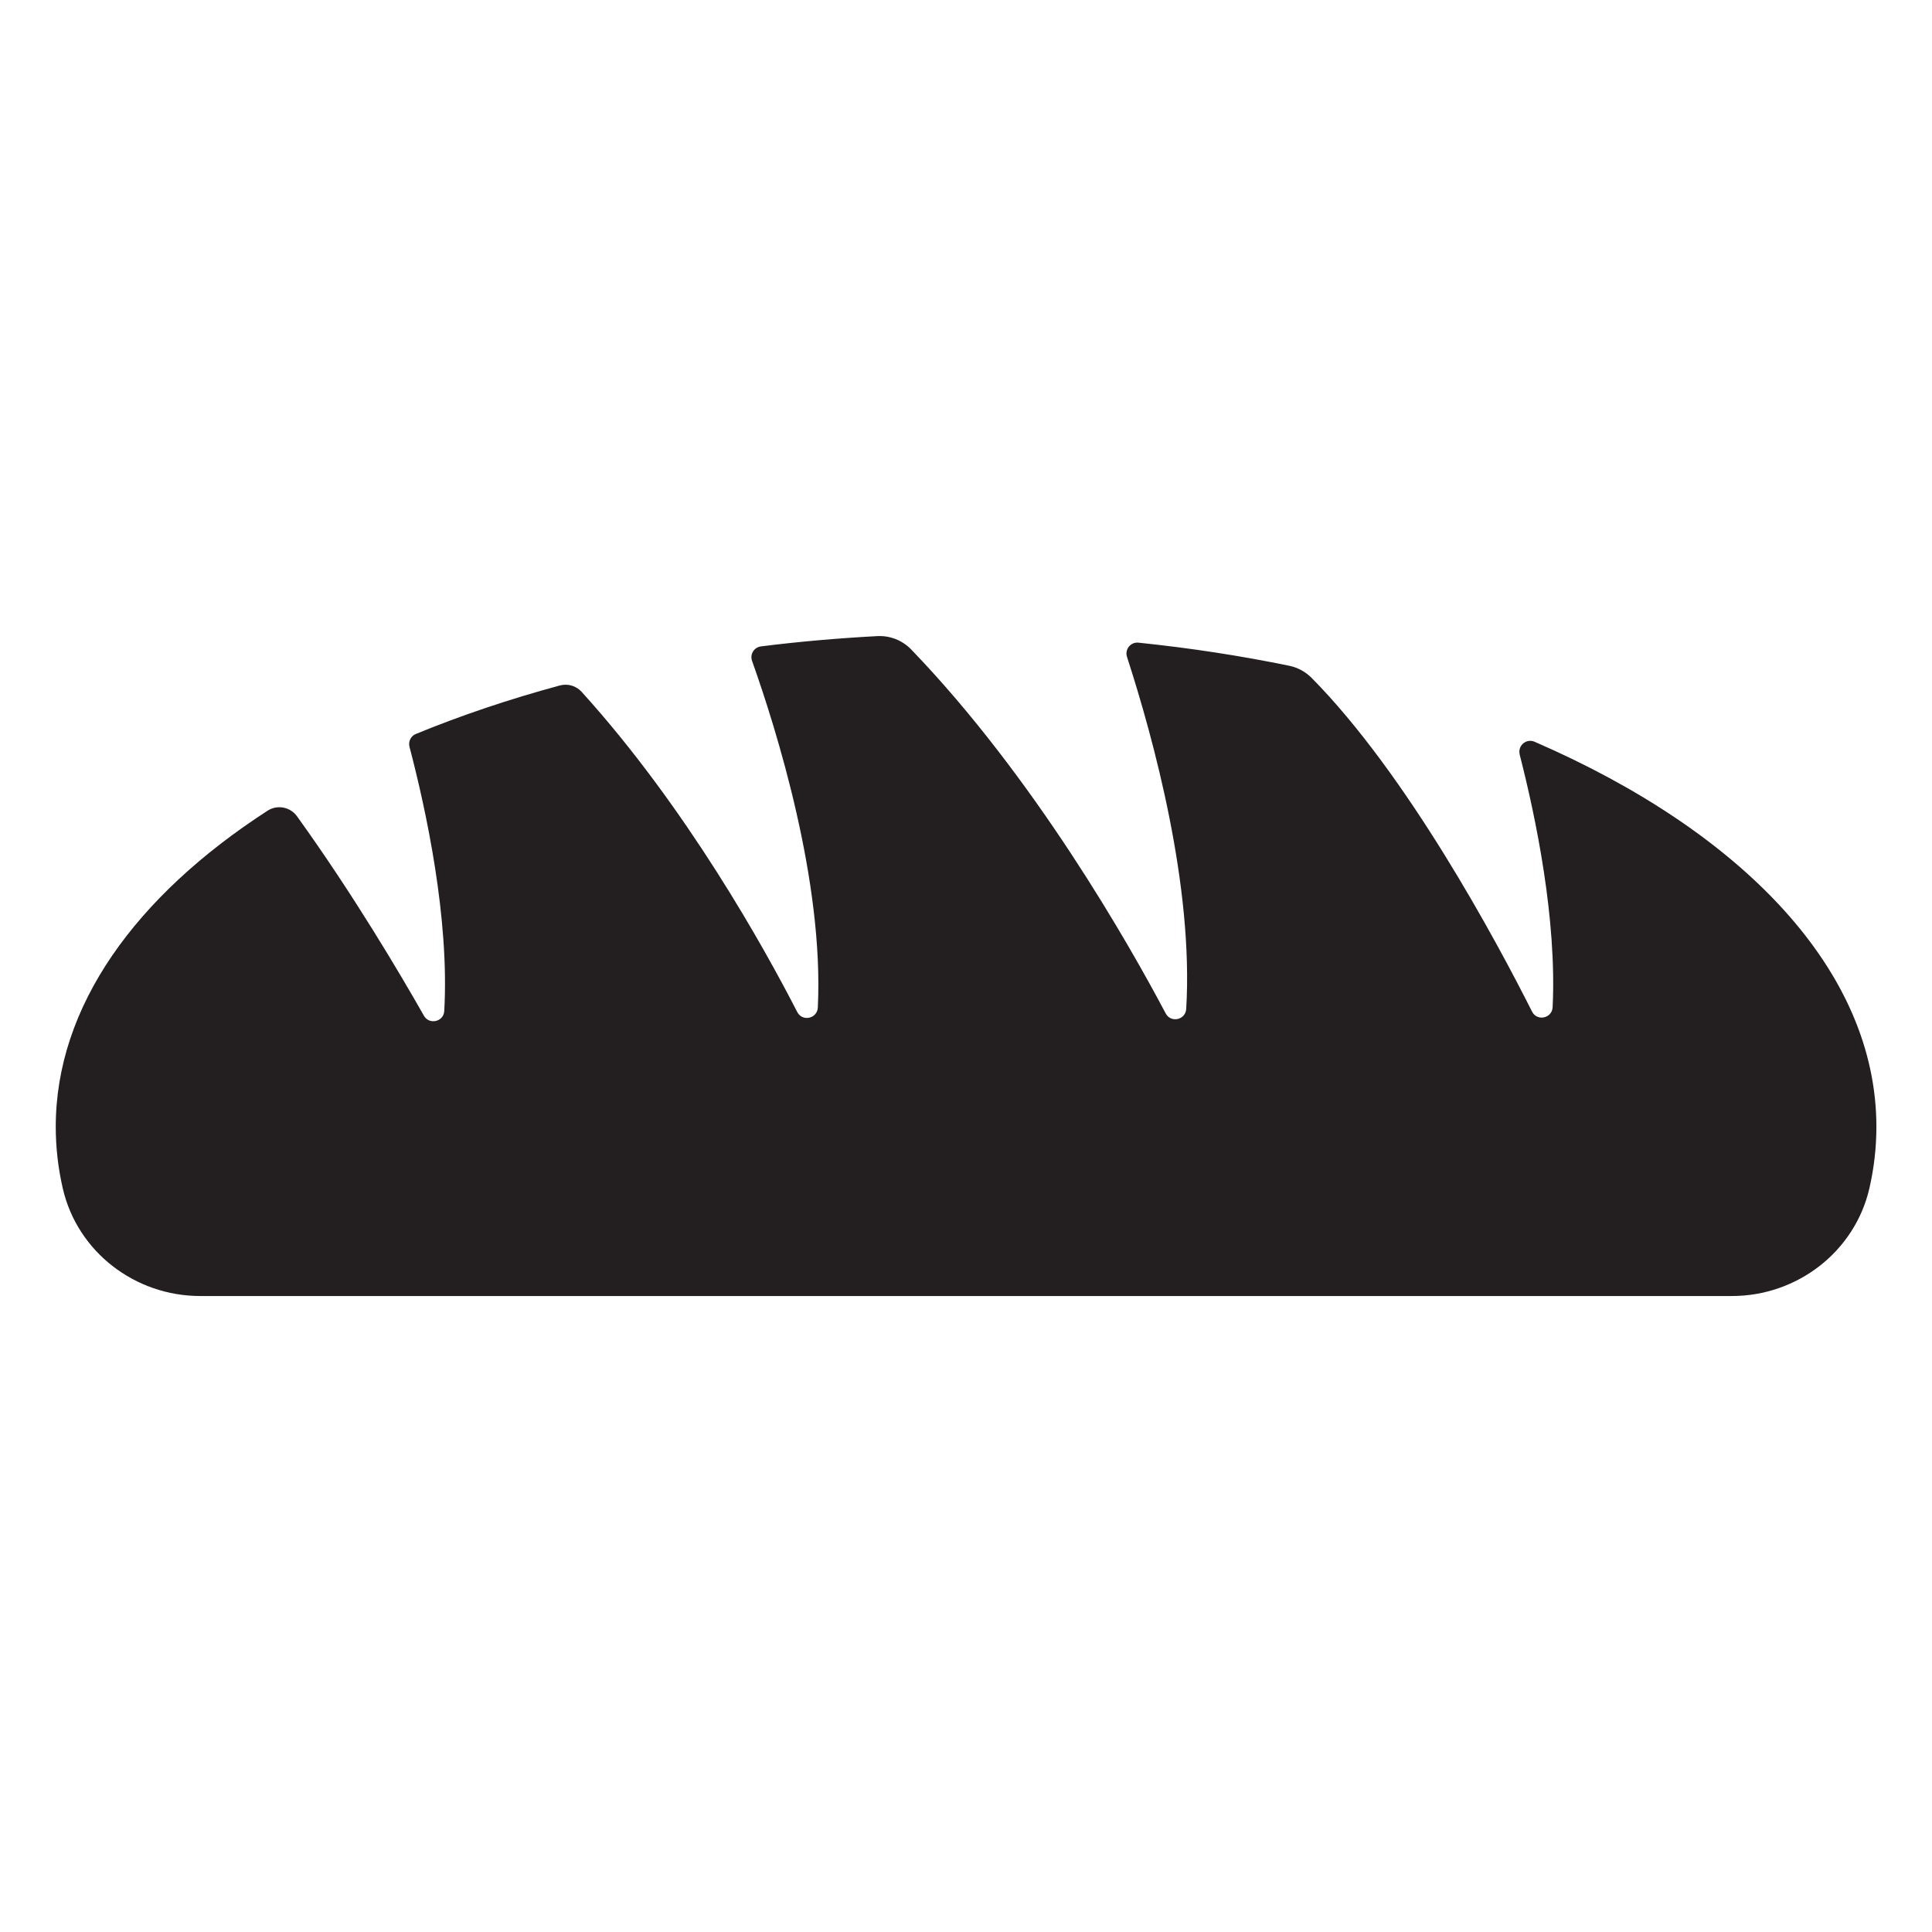 <svg xmlns="http://www.w3.org/2000/svg" id="Layer_1" viewBox="0 0 283.46 283.46"><defs><style>.cls-1{fill:#231f20;}</style></defs><path class="cls-1" d="M222.96,110.69c2.4,9.34,5.46,24.18,4.84,37.08-.08,1.64-2.28,2.12-3.02.65-5.28-10.48-18.34-34.8-32.34-48.96-.89-.89-2.01-1.51-3.24-1.77-7.12-1.47-14.53-2.61-22.17-3.4-1.15-.12-2.03.99-1.68,2.08,3.95,12.19,9.77,33.65,8.69,51.66-.1,1.62-2.25,2.09-3.01.66-5.39-10.19-19.28-34.67-37.35-53.41-1.3-1.34-3.11-2.05-4.98-1.95-5.8.31-11.5.81-17.06,1.51-1.01.13-1.64,1.16-1.3,2.12,3.59,10.1,10.55,32.34,9.65,50.86-.08,1.64-2.27,2.12-3.02.66-4.79-9.33-16.25-30-31.64-46.98-.8-.88-2.03-1.24-3.18-.93-7.47,2.02-14.55,4.41-21.14,7.12-.74.3-1.13,1.11-.93,1.88,2.46,9.37,5.87,25.21,5.1,38.77-.09,1.58-2.2,2.06-2.98.69-3.49-6.15-10.38-17.82-18.62-29.26-.99-1.38-2.9-1.75-4.33-.82-19.39,12.55-31.07,28.72-31.07,46.37,0,3.06.35,6.08,1.03,9.04,2.14,9.31,10.6,15.79,20.16,15.79h224.74c9.55,0,18.01-6.49,20.16-15.79.68-2.96,1.03-5.98,1.03-9.04,0-22.86-19.58-43.23-50.15-56.49-1.22-.53-2.51.58-2.18,1.86Z"></path></svg>